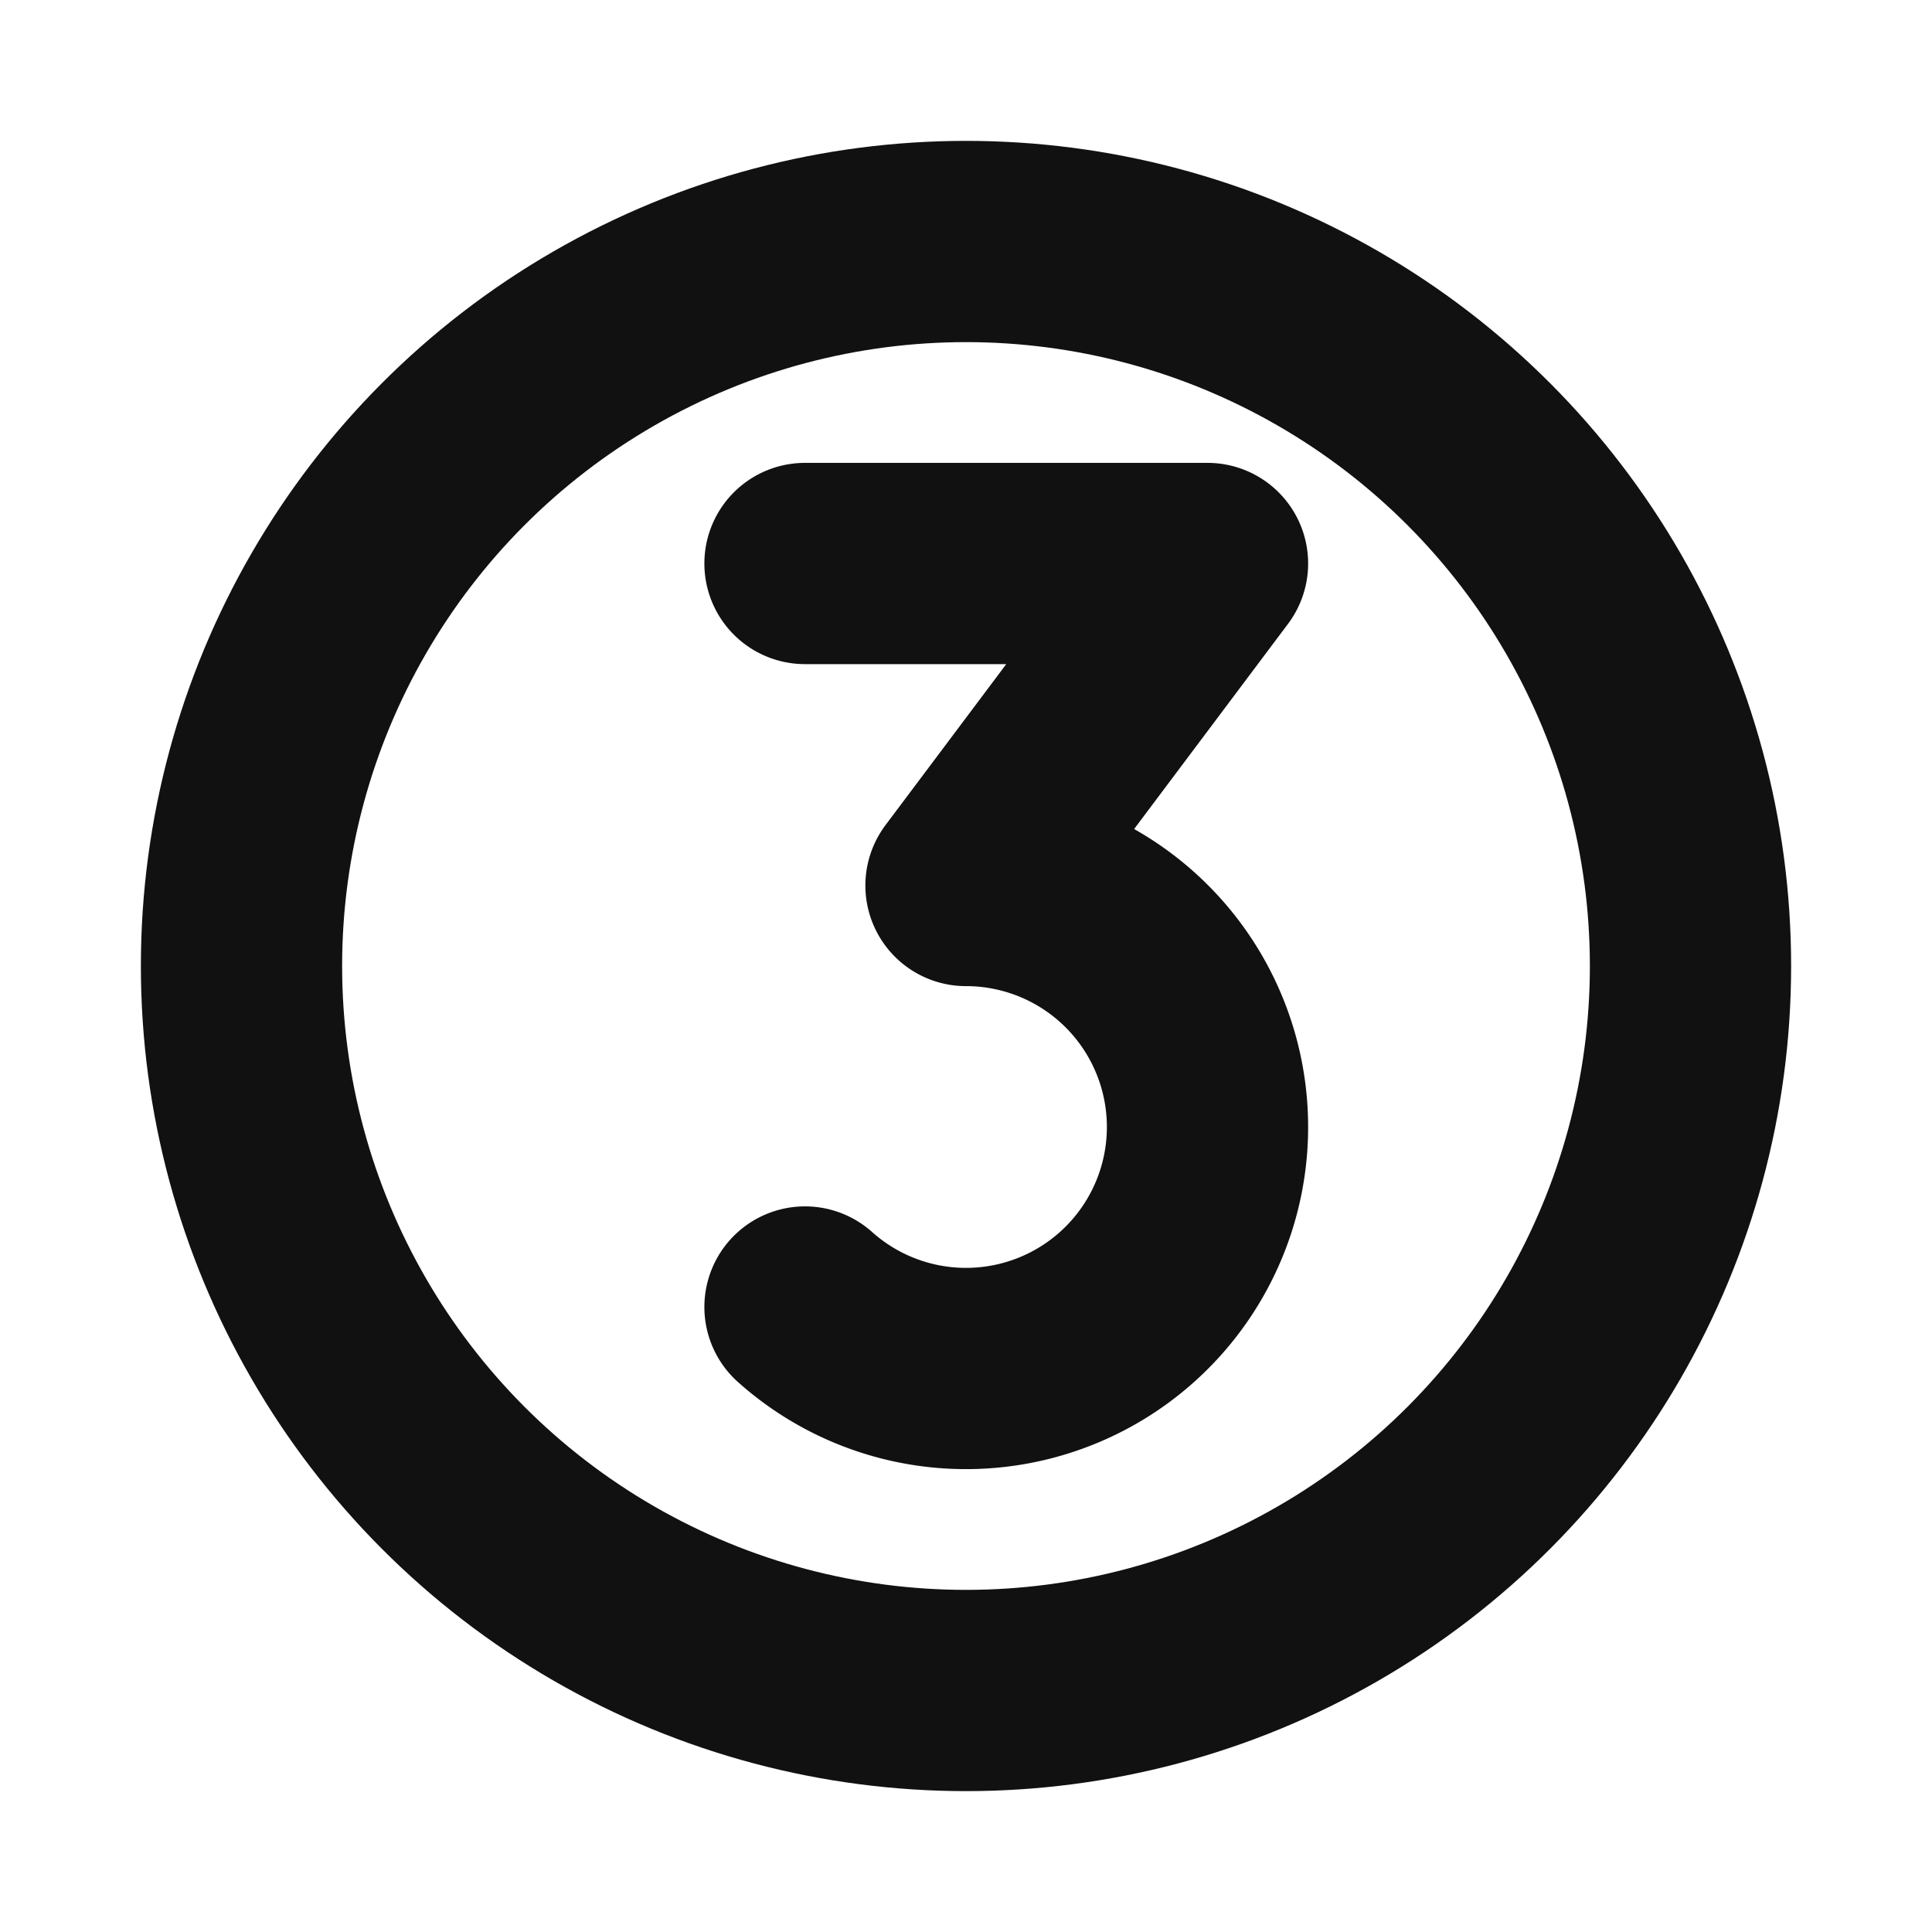 <svg xmlns="http://www.w3.org/2000/svg" width="800" height="800" fill="none" viewBox="0 0 24 24"><g stroke="#111111" stroke-linecap="round" stroke-linejoin="round" stroke-width="2.5" clip-path="url(#a)"><circle cx="12" cy="12" r="9"/><path d="M10 16.236A3 3 0 1 0 12 11l3-4h-5"/></g><defs><clipPath id="a"><path fill="#fff" d="M0 0h24v24H0z"/></clipPath></defs></svg>